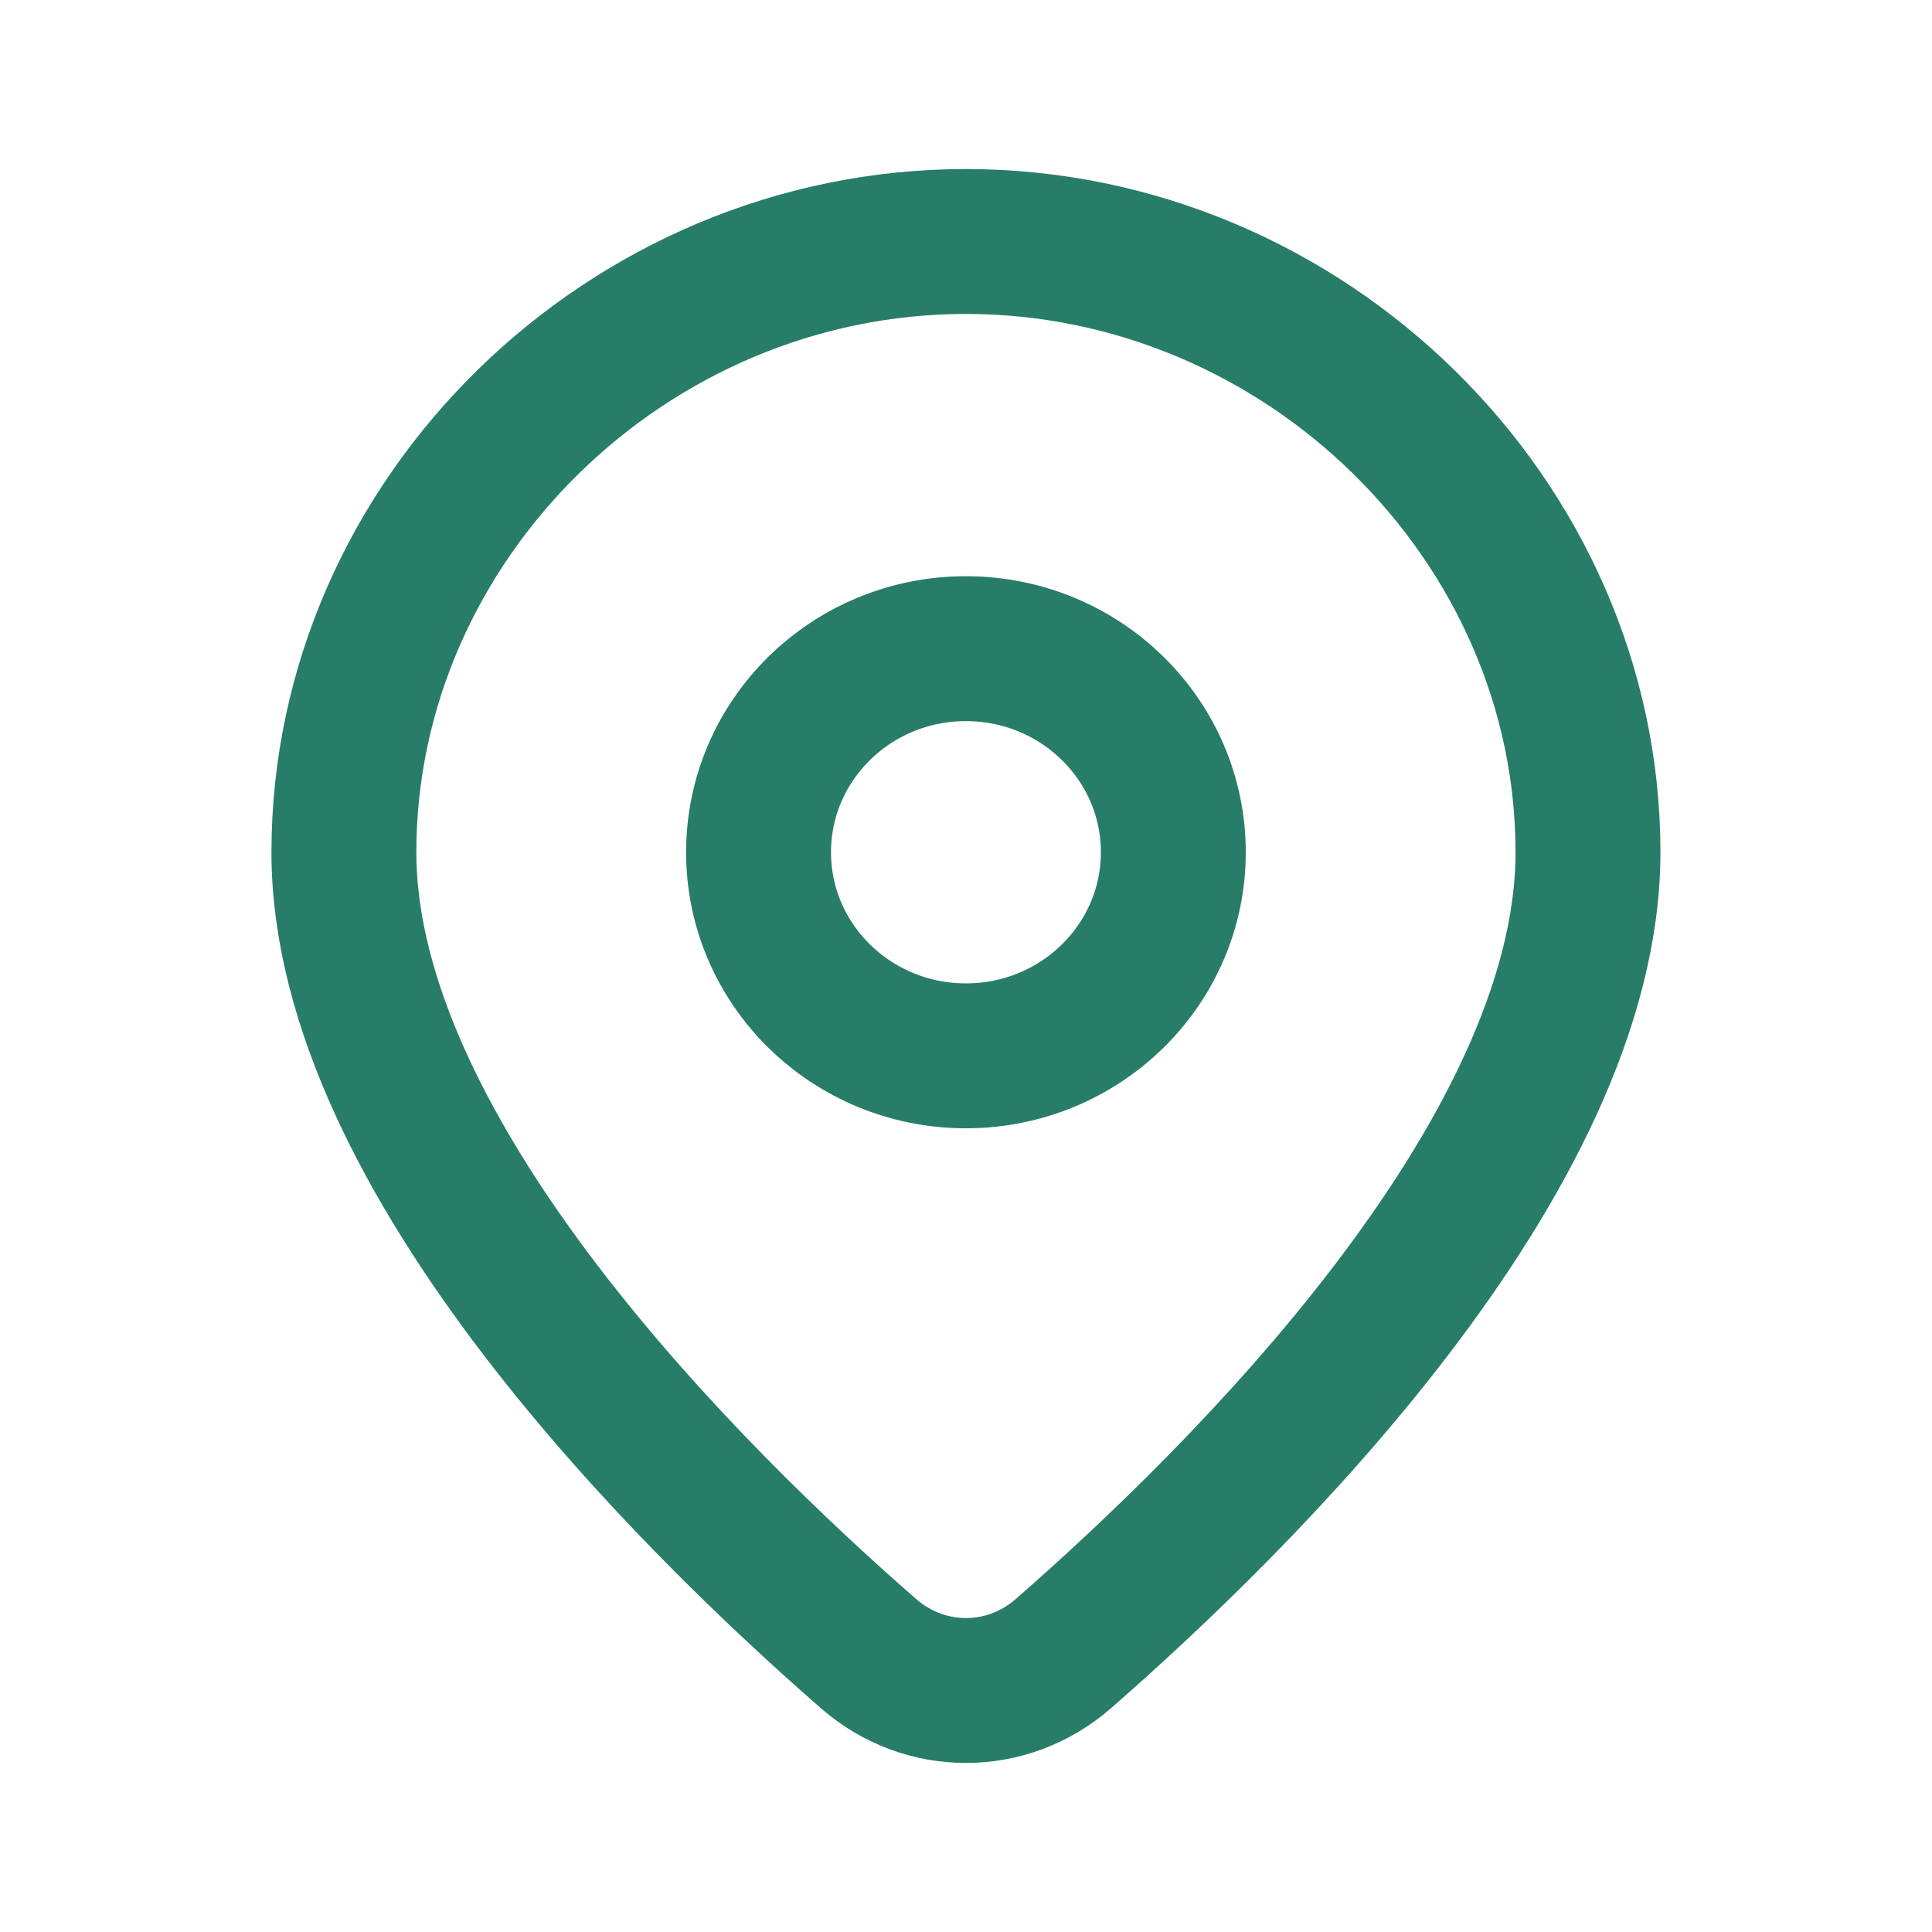 <svg width="16" height="16" viewBox="0 0 16 16" fill="none" xmlns="http://www.w3.org/2000/svg">
<path d="M13.151 7.058C13.151 9.586 10.256 12.429 8.807 13.694C8.34 14.102 7.659 14.102 7.192 13.694C5.742 12.429 2.848 9.586 2.848 7.058C2.848 4.303 5.193 2 7.999 2C10.805 2 13.151 4.303 13.151 7.058Z" stroke="#287D69" stroke-width="1.2" stroke-linejoin="round"/>
<path d="M7.999 8.744C8.948 8.744 9.717 7.989 9.717 7.058C9.717 6.127 8.948 5.372 7.999 5.372C7.051 5.372 6.282 6.127 6.282 7.058C6.282 7.989 7.051 8.744 7.999 8.744Z" stroke="#287D69" stroke-width="1.2" stroke-linejoin="round"/>
</svg>
